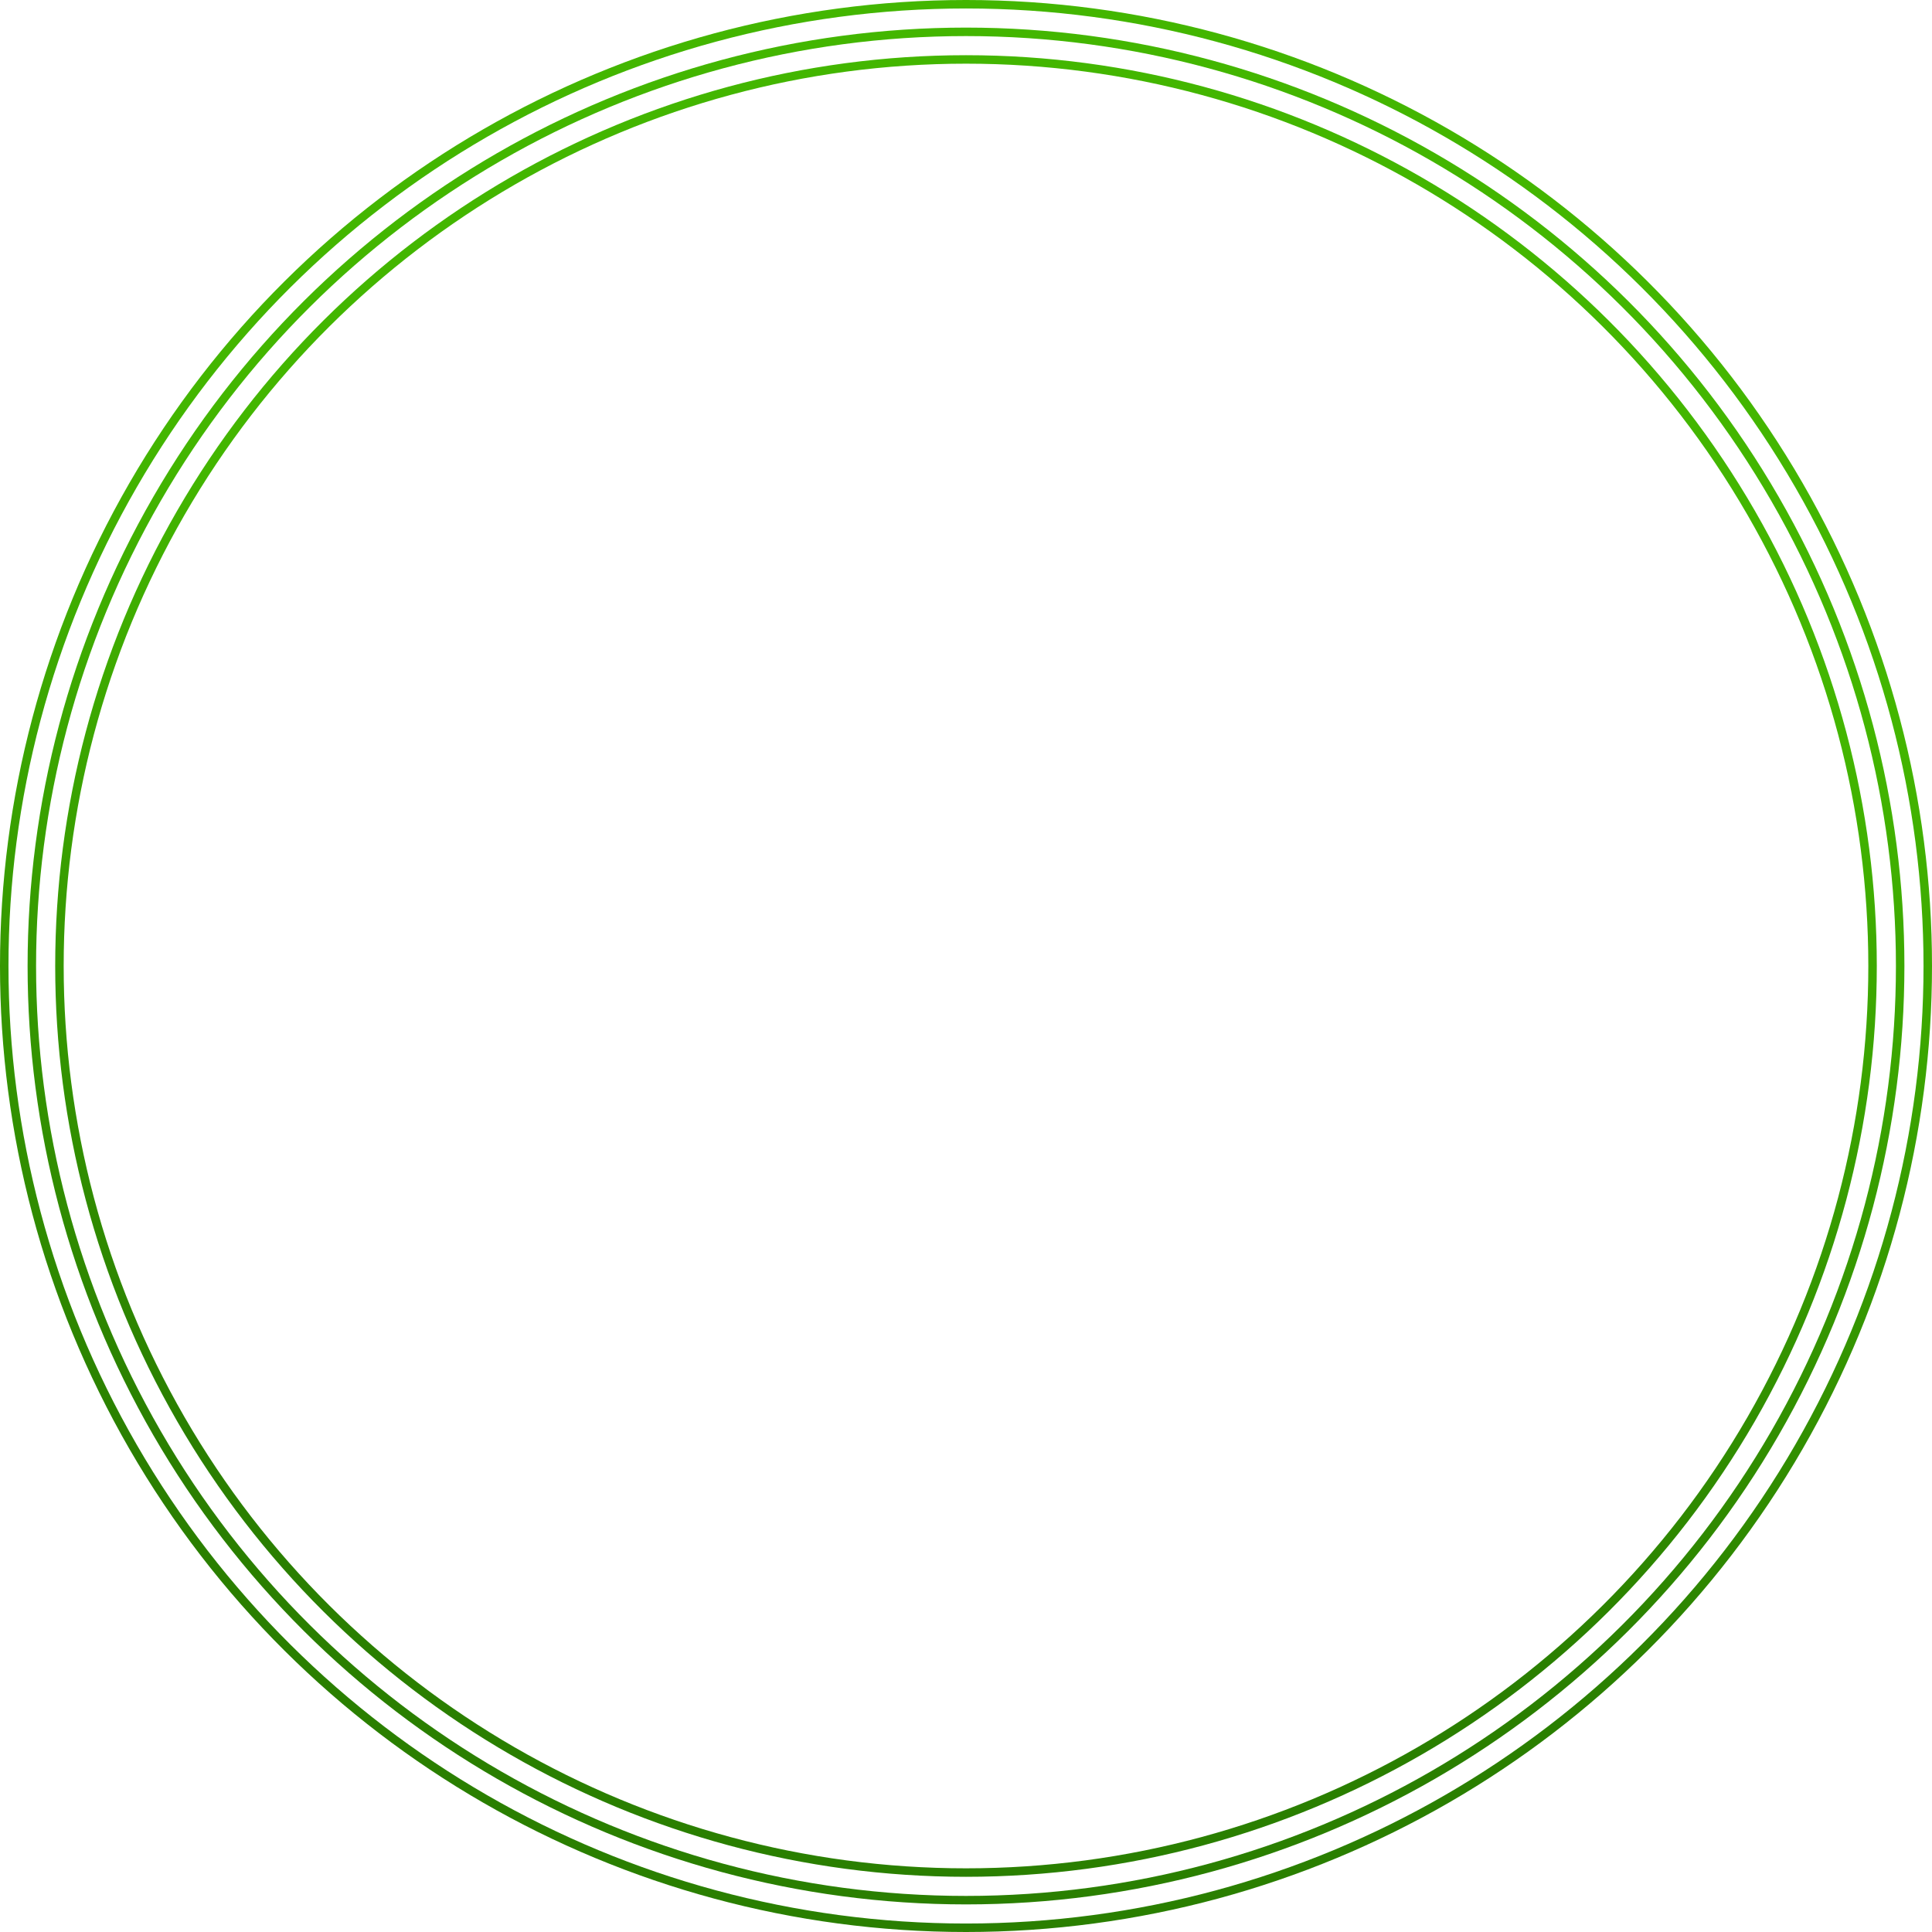 <svg width="456" height="456" viewBox="0 0 456 456" fill="none" xmlns="http://www.w3.org/2000/svg">
<circle cx="214.971" cy="214.971" r="213.971" transform="matrix(4.37114e-08 -1 -1 -4.37114e-08 442.971 442.971)" stroke="url(#paint0_linear_339_995)" stroke-width="2"/>
<circle cx="221.486" cy="221.486" r="220.486" transform="matrix(4.37114e-08 -1 -1 -4.37114e-08 449.486 449.486)" stroke="url(#paint1_linear_339_995)" stroke-width="2"/>
<circle cx="228" cy="228" r="227" transform="matrix(4.37114e-08 -1 -1 -4.37114e-08 456 456)" stroke="url(#paint2_linear_339_995)" stroke-width="2"/>
<defs>
<linearGradient id="paint0_linear_339_995" x1="10.283" y1="429.943" x2="413.288" y2="361.607" gradientUnits="userSpaceOnUse">
<stop offset="0.236" stop-color="#2A7F00"/>
<stop offset="0.794" stop-color="#43B600"/>
</linearGradient>
<linearGradient id="paint1_linear_339_995" x1="10.595" y1="442.971" x2="425.812" y2="372.564" gradientUnits="userSpaceOnUse">
<stop offset="0.236" stop-color="#2A7F00"/>
<stop offset="0.794" stop-color="#43B600"/>
</linearGradient>
<linearGradient id="paint2_linear_339_995" x1="10.907" y1="456" x2="438.336" y2="383.522" gradientUnits="userSpaceOnUse">
<stop offset="0.236" stop-color="#2A7F00"/>
<stop offset="0.794" stop-color="#43B600"/>
</linearGradient>
</defs>
</svg>
